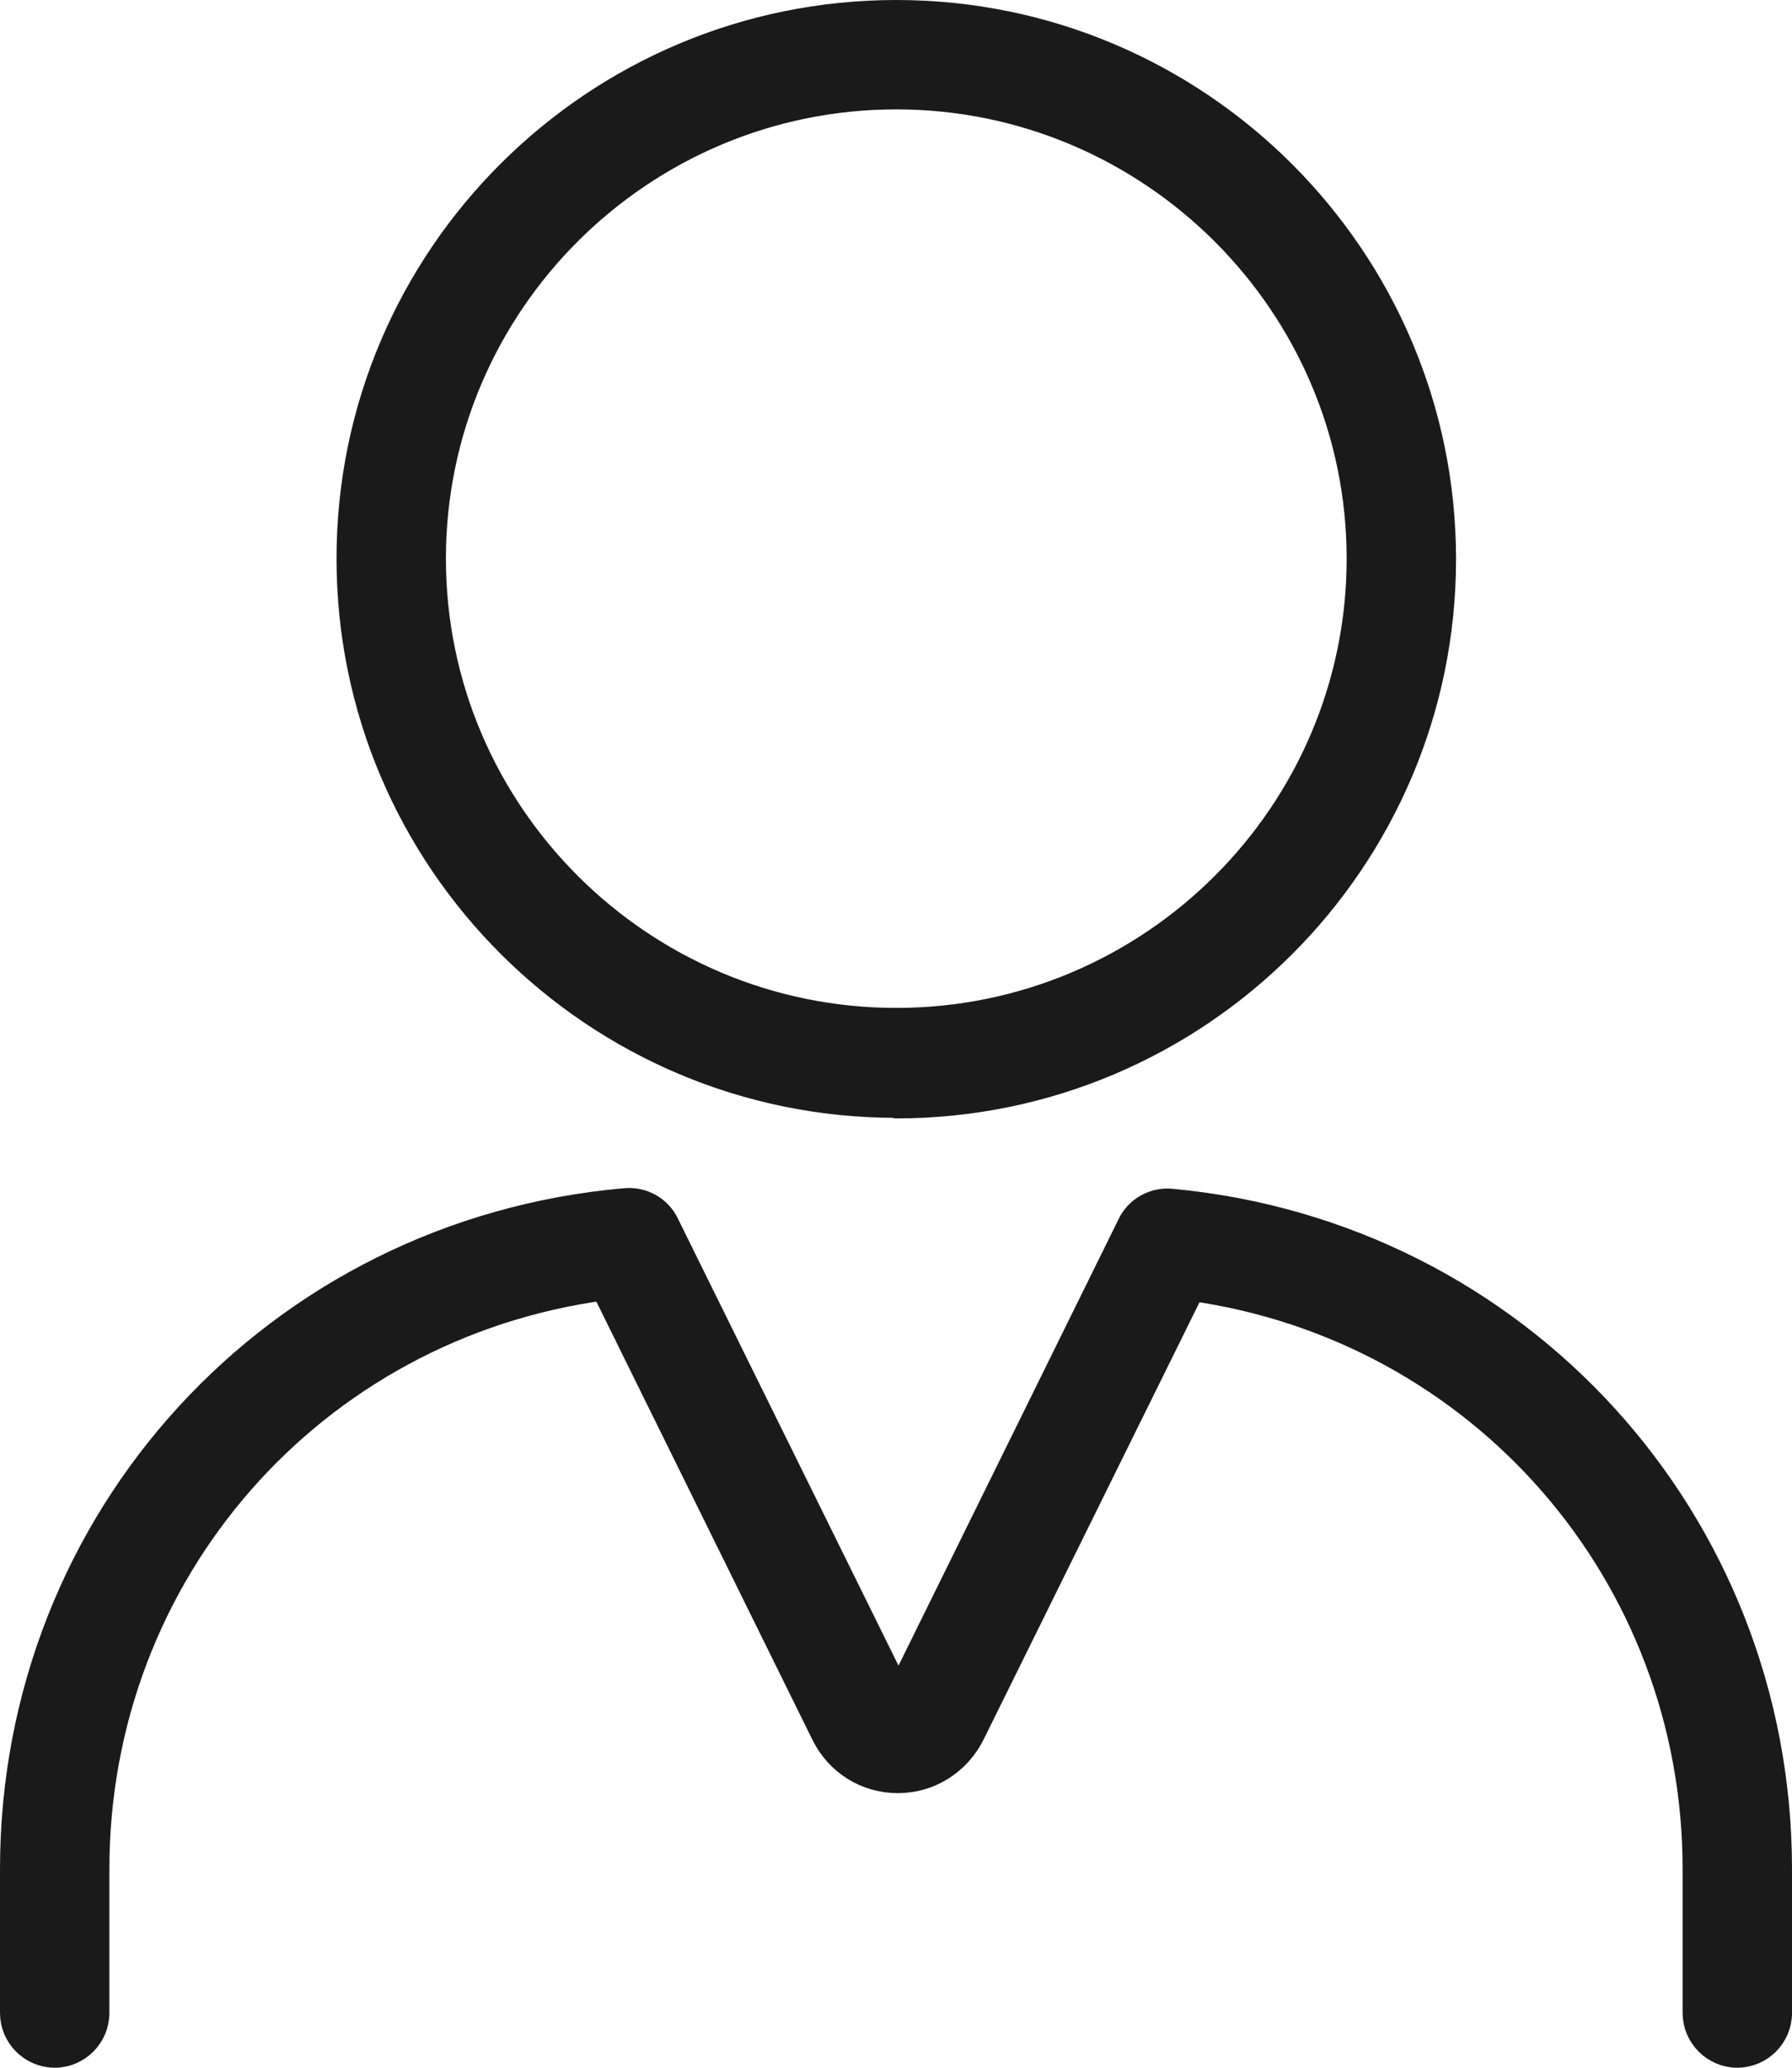 <?xml version="1.0" encoding="UTF-8"?>
<svg id="_レイヤー_2" data-name="レイヤー 2" xmlns="http://www.w3.org/2000/svg" width="32.11" height="37.05" viewBox="0 0 32.11 37.05">
  <defs>
    <style>
      .cls-1 {
        fill: #1a1a1a;
        stroke: #1a1a1a;
        stroke-linecap: round;
        stroke-linejoin: round;
        stroke-width: .5px;
      }
    </style>
  </defs>
  <g id="_デザイン" data-name="デザイン">
    <g>
      <path class="cls-1" d="M16.06,19.78c-5.39,0-9.78-4.38-9.78-9.77S10.67.25,16.06.25s9.78,4.38,9.78,9.77-4.39,9.77-9.78,9.77ZM16.06,1.71c-4.59,0-8.32,3.73-8.32,8.3s3.73,8.3,8.32,8.3,8.32-3.73,8.32-8.3S20.64,1.71,16.06,1.71Z"/>
      <path class="cls-1" d="M31.13,36.8c-.4,0-.73-.33-.73-.73v-2.58c0-5.3-3.86-9.7-9.05-10.43l-3.95,8c-.25.5-.75.82-1.31.82-.56,0-1.06-.31-1.31-.82l-3.95-8.01c-5.23.7-9.12,5.11-9.12,10.44v2.58c0,.4-.33.73-.73.73s-.73-.33-.73-.73v-2.58c0-6.26,4.71-11.4,10.95-11.95.3-.03.59.13.72.4l4.18,8.47,4.17-8.46c.13-.27.42-.43.72-.4,6.2.58,10.87,5.72,10.87,11.94v2.58c0,.4-.33.73-.73.73Z"/>
    </g>
  </g>
</svg>